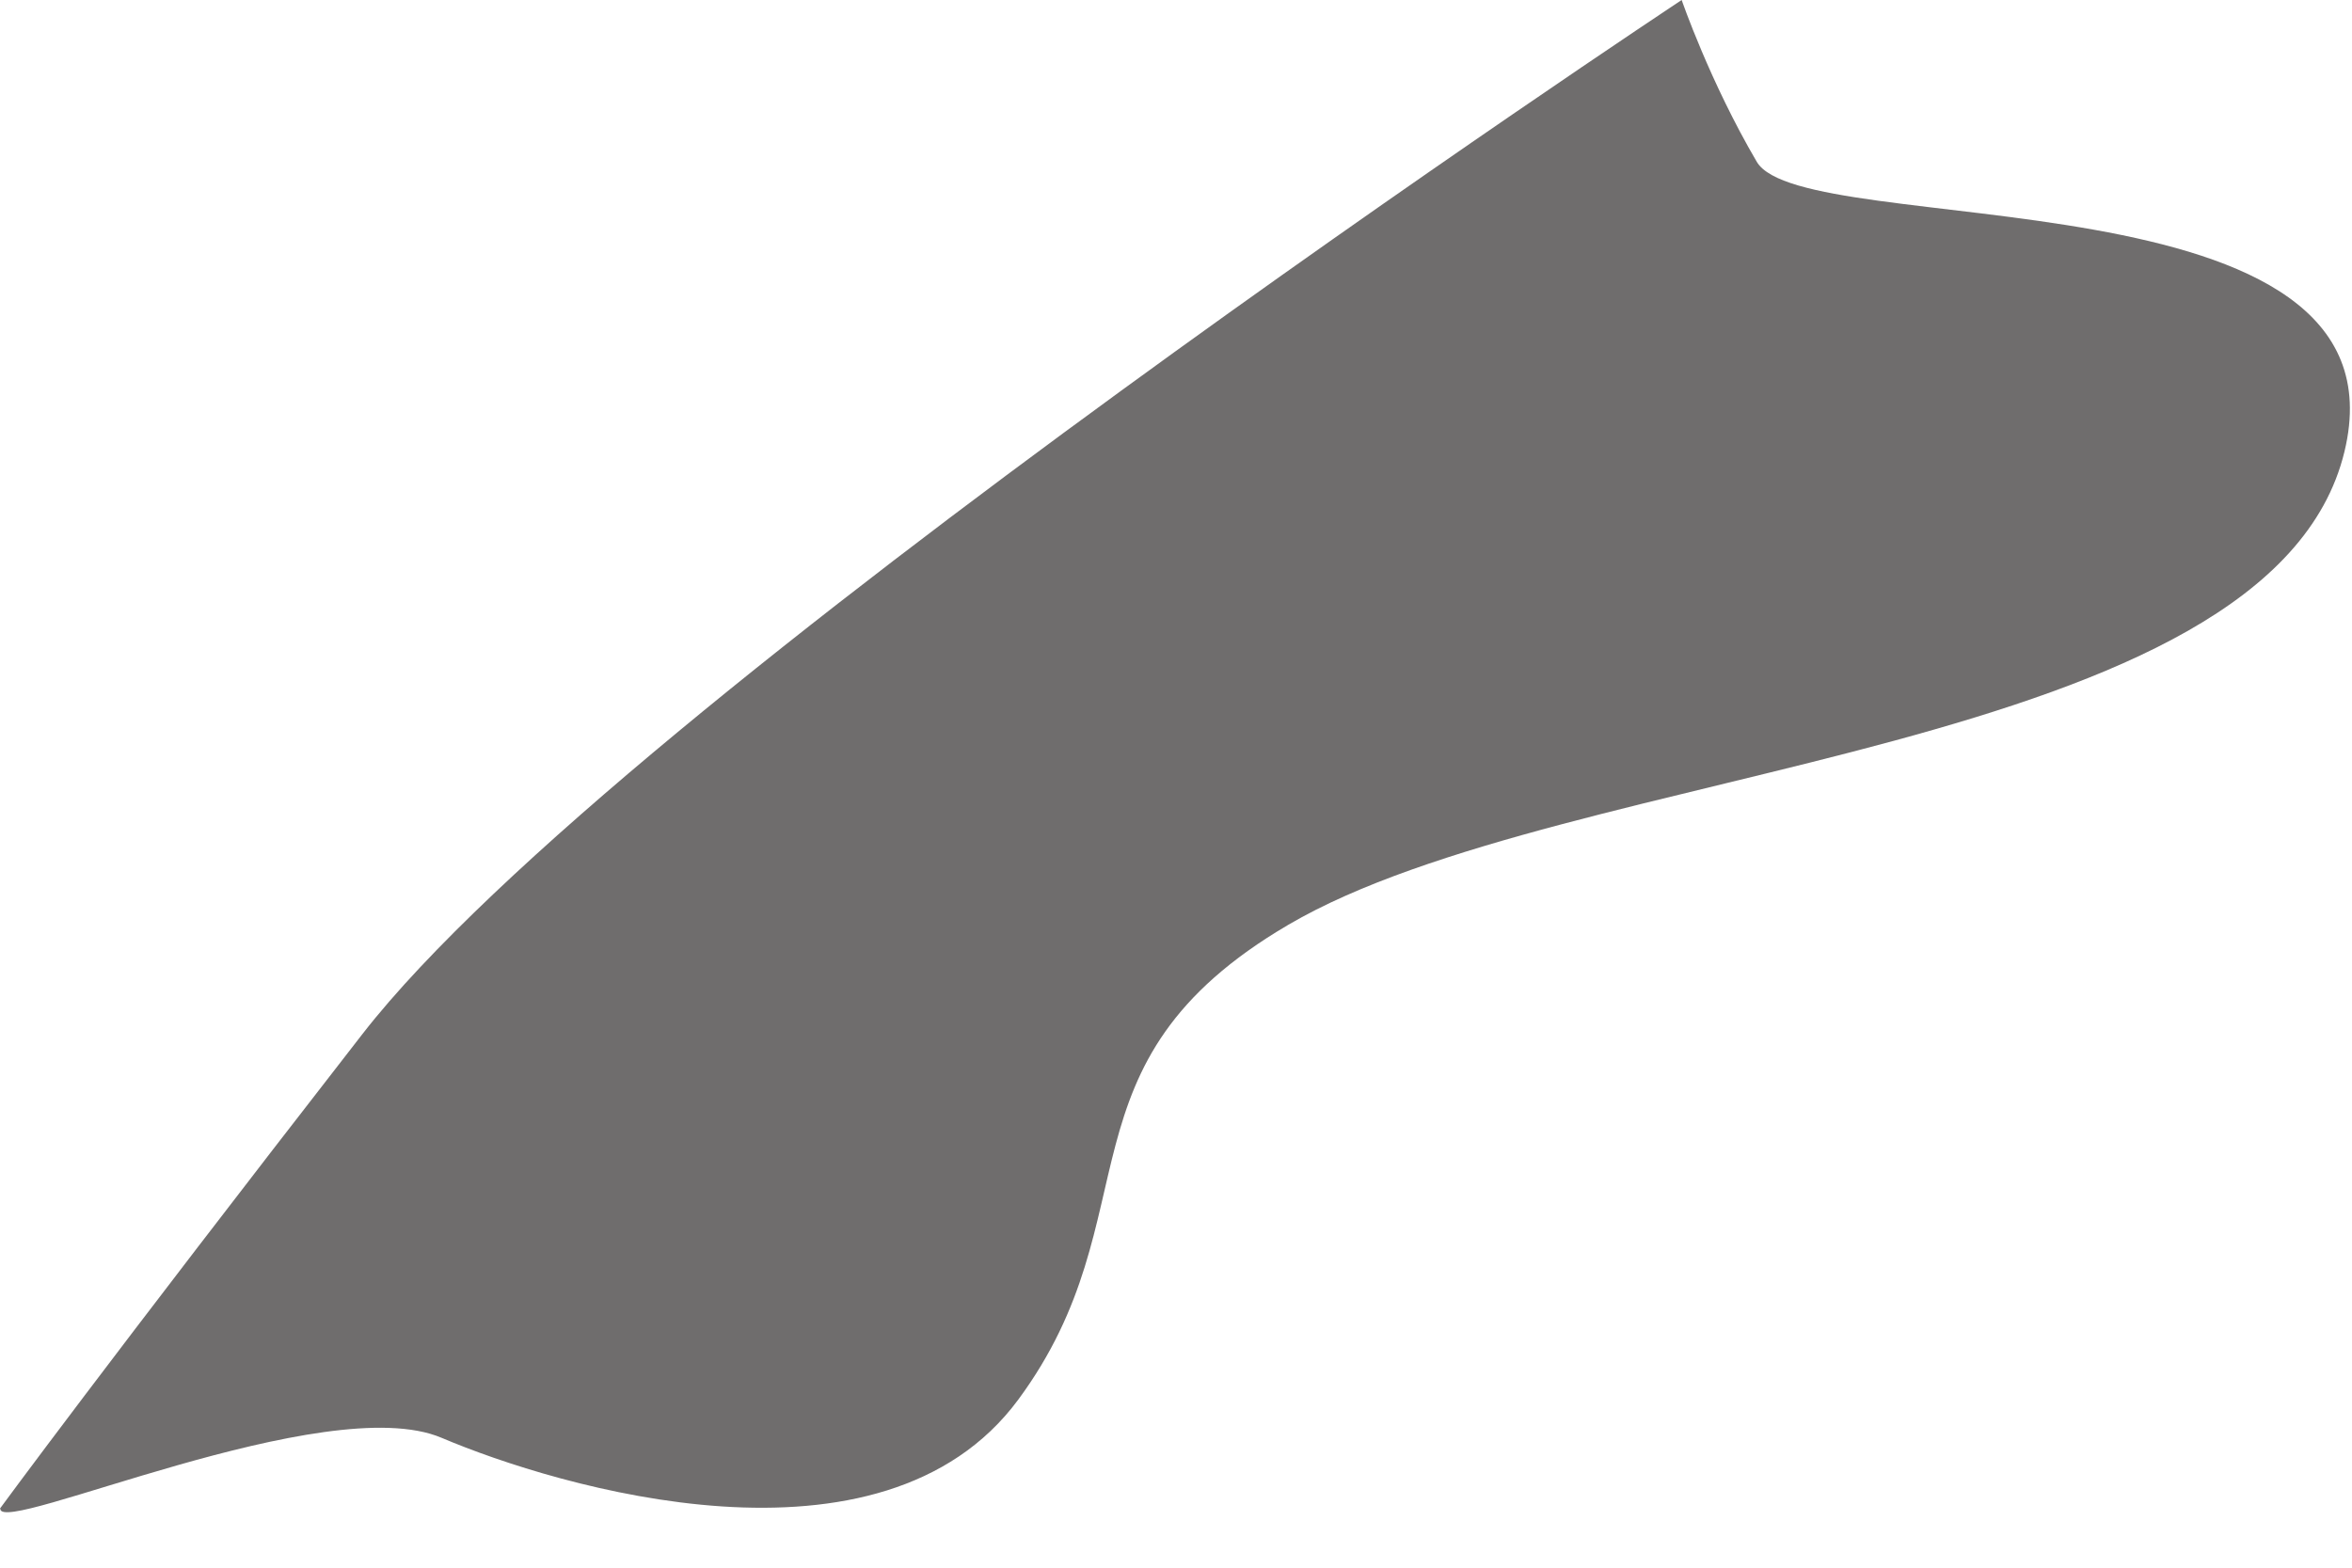 <?xml version="1.0" encoding="utf-8"?>
<svg xmlns="http://www.w3.org/2000/svg" fill="none" height="100%" overflow="visible" preserveAspectRatio="none" style="display: block;" viewBox="0 0 39 26" width="100%">
<path d="M0.005 25.024C0.005 25.476 5.409 23.034 7.322 23.846C9.236 24.659 14.62 26.279 16.885 23.212C19.149 20.144 17.428 17.644 21.365 15.336C26.01 12.615 37.654 12.539 38.875 7.49C40.019 2.76 29.909 4.01 29.13 2.683C28.351 1.356 27.885 0 27.885 0C27.885 0 10.308 11.625 6.014 17.144C1.721 22.668 0 25.019 0 25.019L0.005 25.024Z" fill="#231F20" id="Vector" opacity="0.65"/>
</svg>